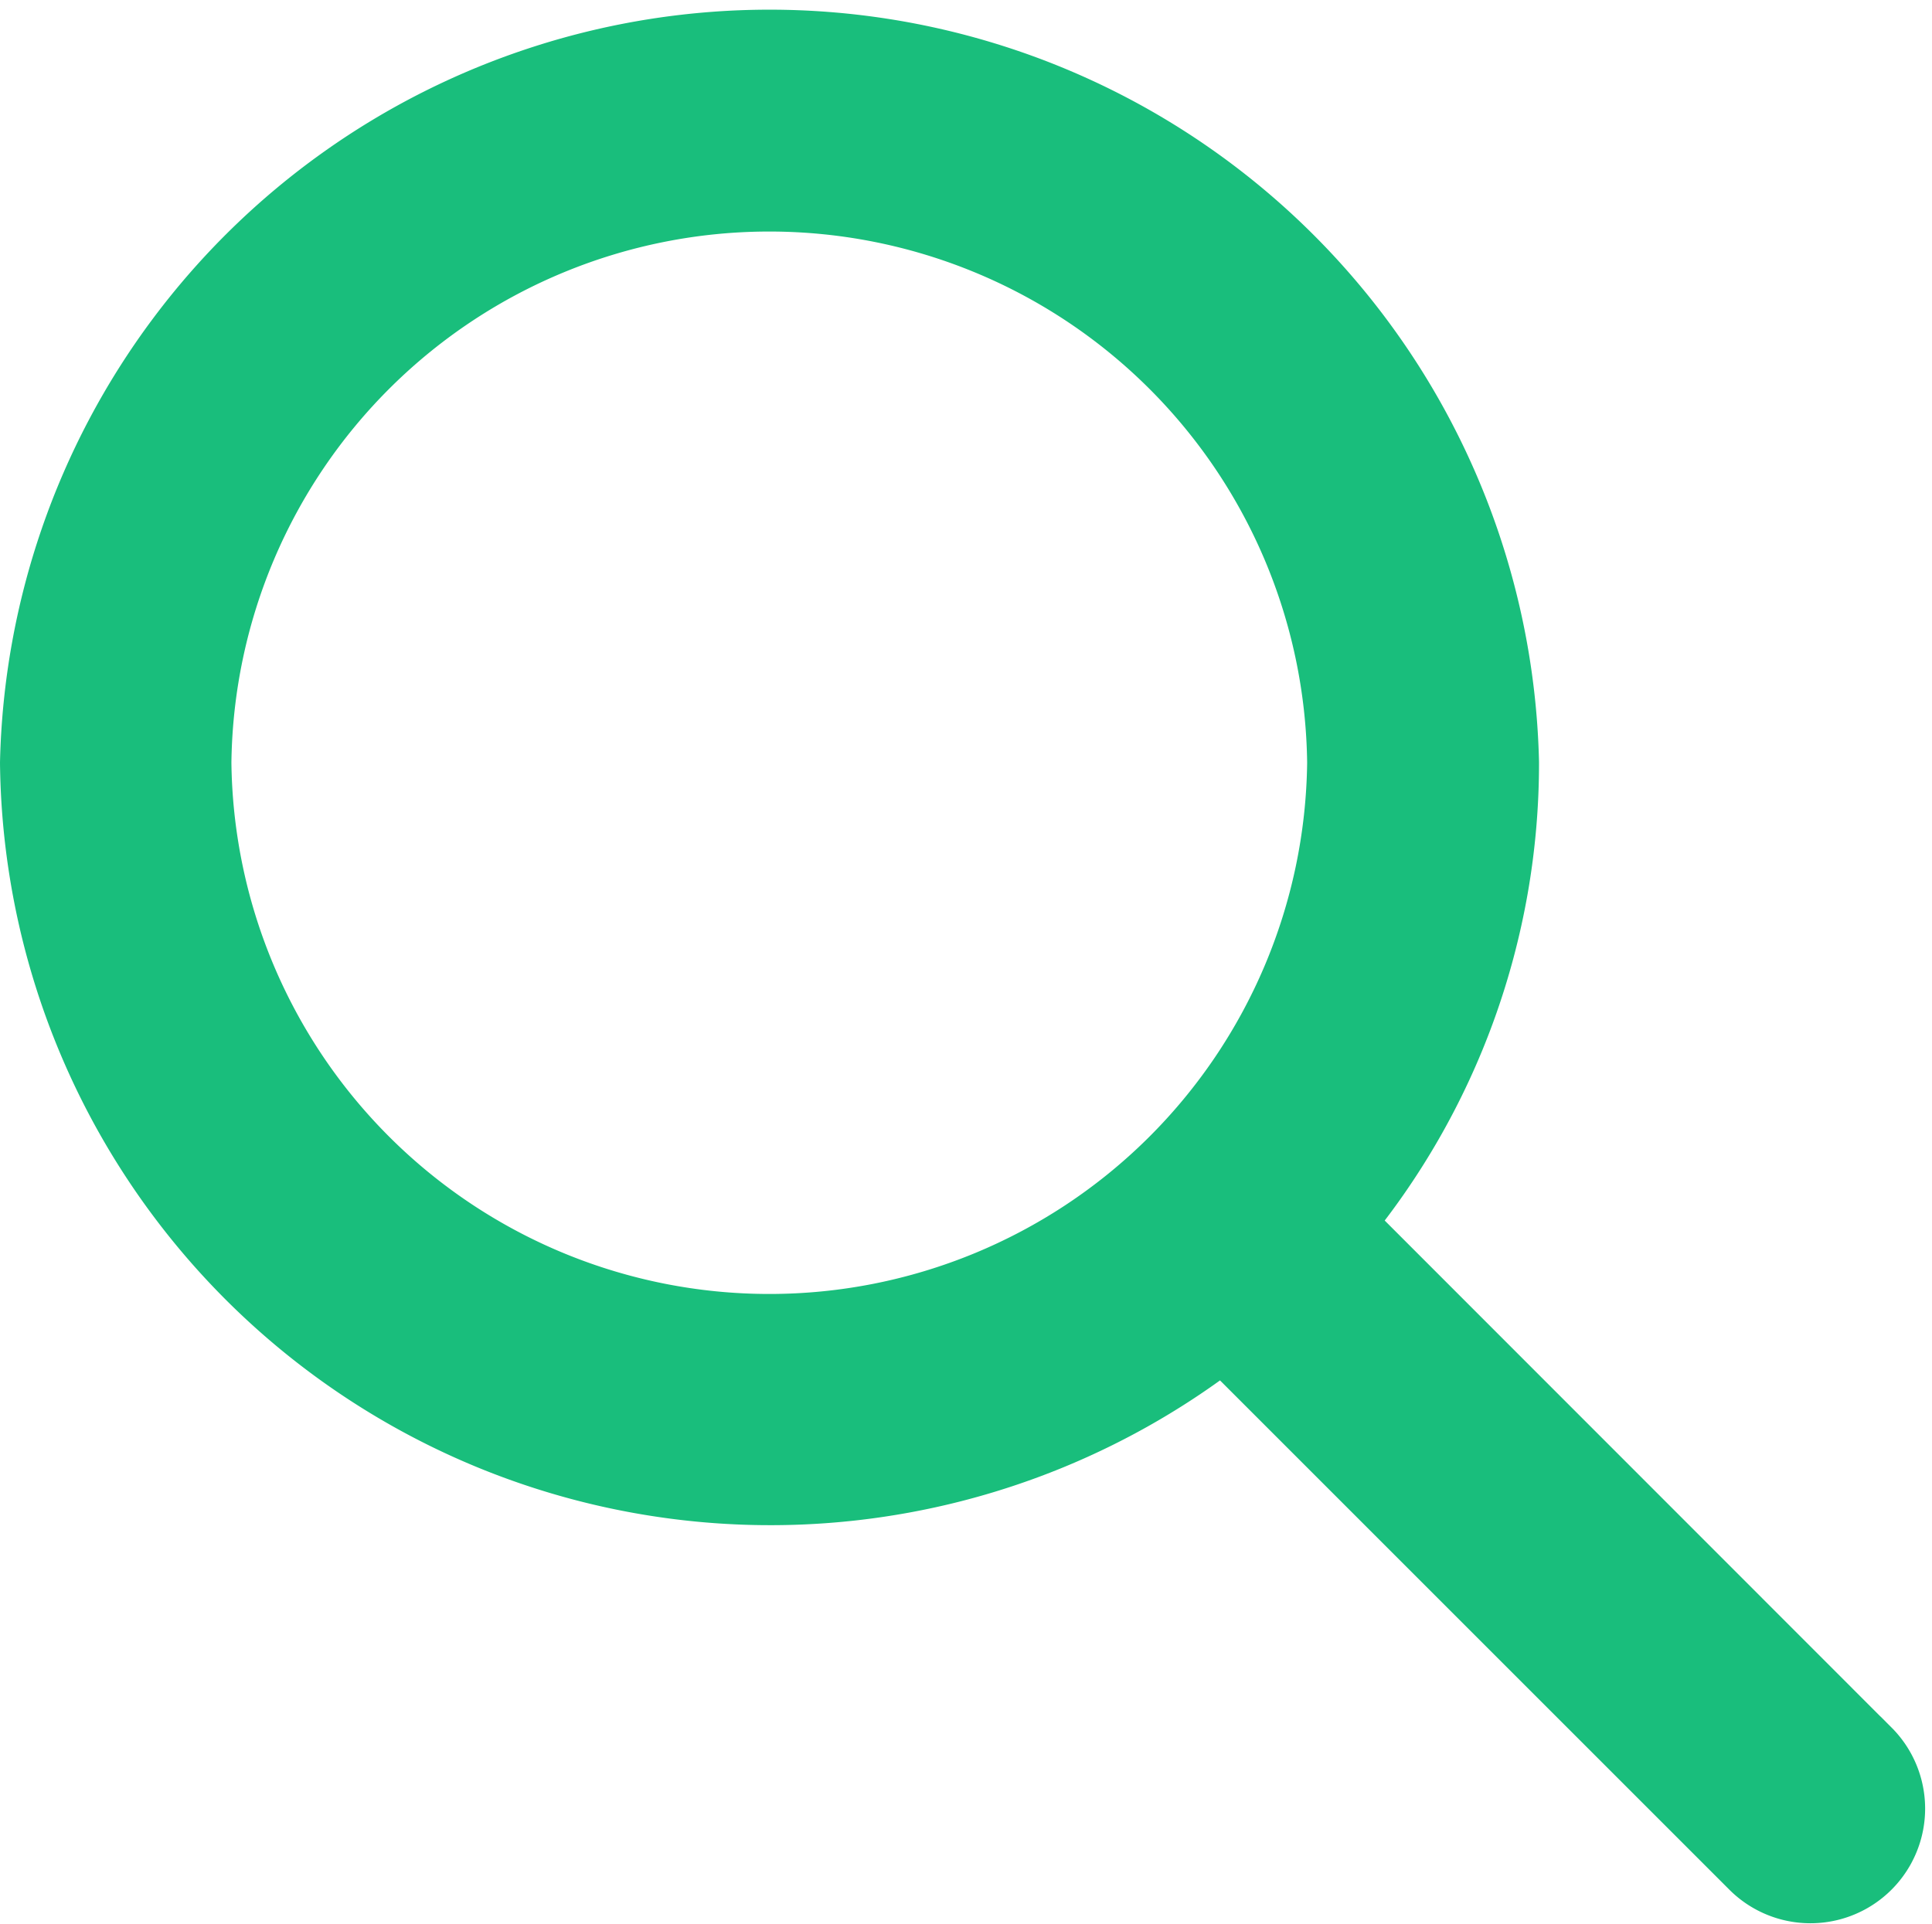 <svg xmlns="http://www.w3.org/2000/svg" width="25.422" height="25.322" viewBox="0 0 25.422 25.322">
  <g id="search-svgrepo-com_2_" data-name="search-svgrepo-com (2)" transform="translate(0.5 0.3)">
    <g id="Groupe_540" data-name="Groupe 540" transform="translate(0 0.2)">
      <path id="Tracé_625" data-name="Tracé 625" d="M24.035,22.788,17.051,15.8a9.434,9.434,0,0,0,2.2-6.066A9.628,9.628,0,0,0,0,9.738a9.638,9.638,0,0,0,15.6,7.468l7.009,7.009a1.009,1.009,0,1,0,1.427-1.427ZM2.045,9.738a7.578,7.578,0,0,1,15.155,0,7.578,7.578,0,0,1-15.155,0Z" transform="translate(0 -0.2)" fill="#19be7c" stroke="#19be7c" stroke-width="1"/>
    </g>
  </g>
</svg>
